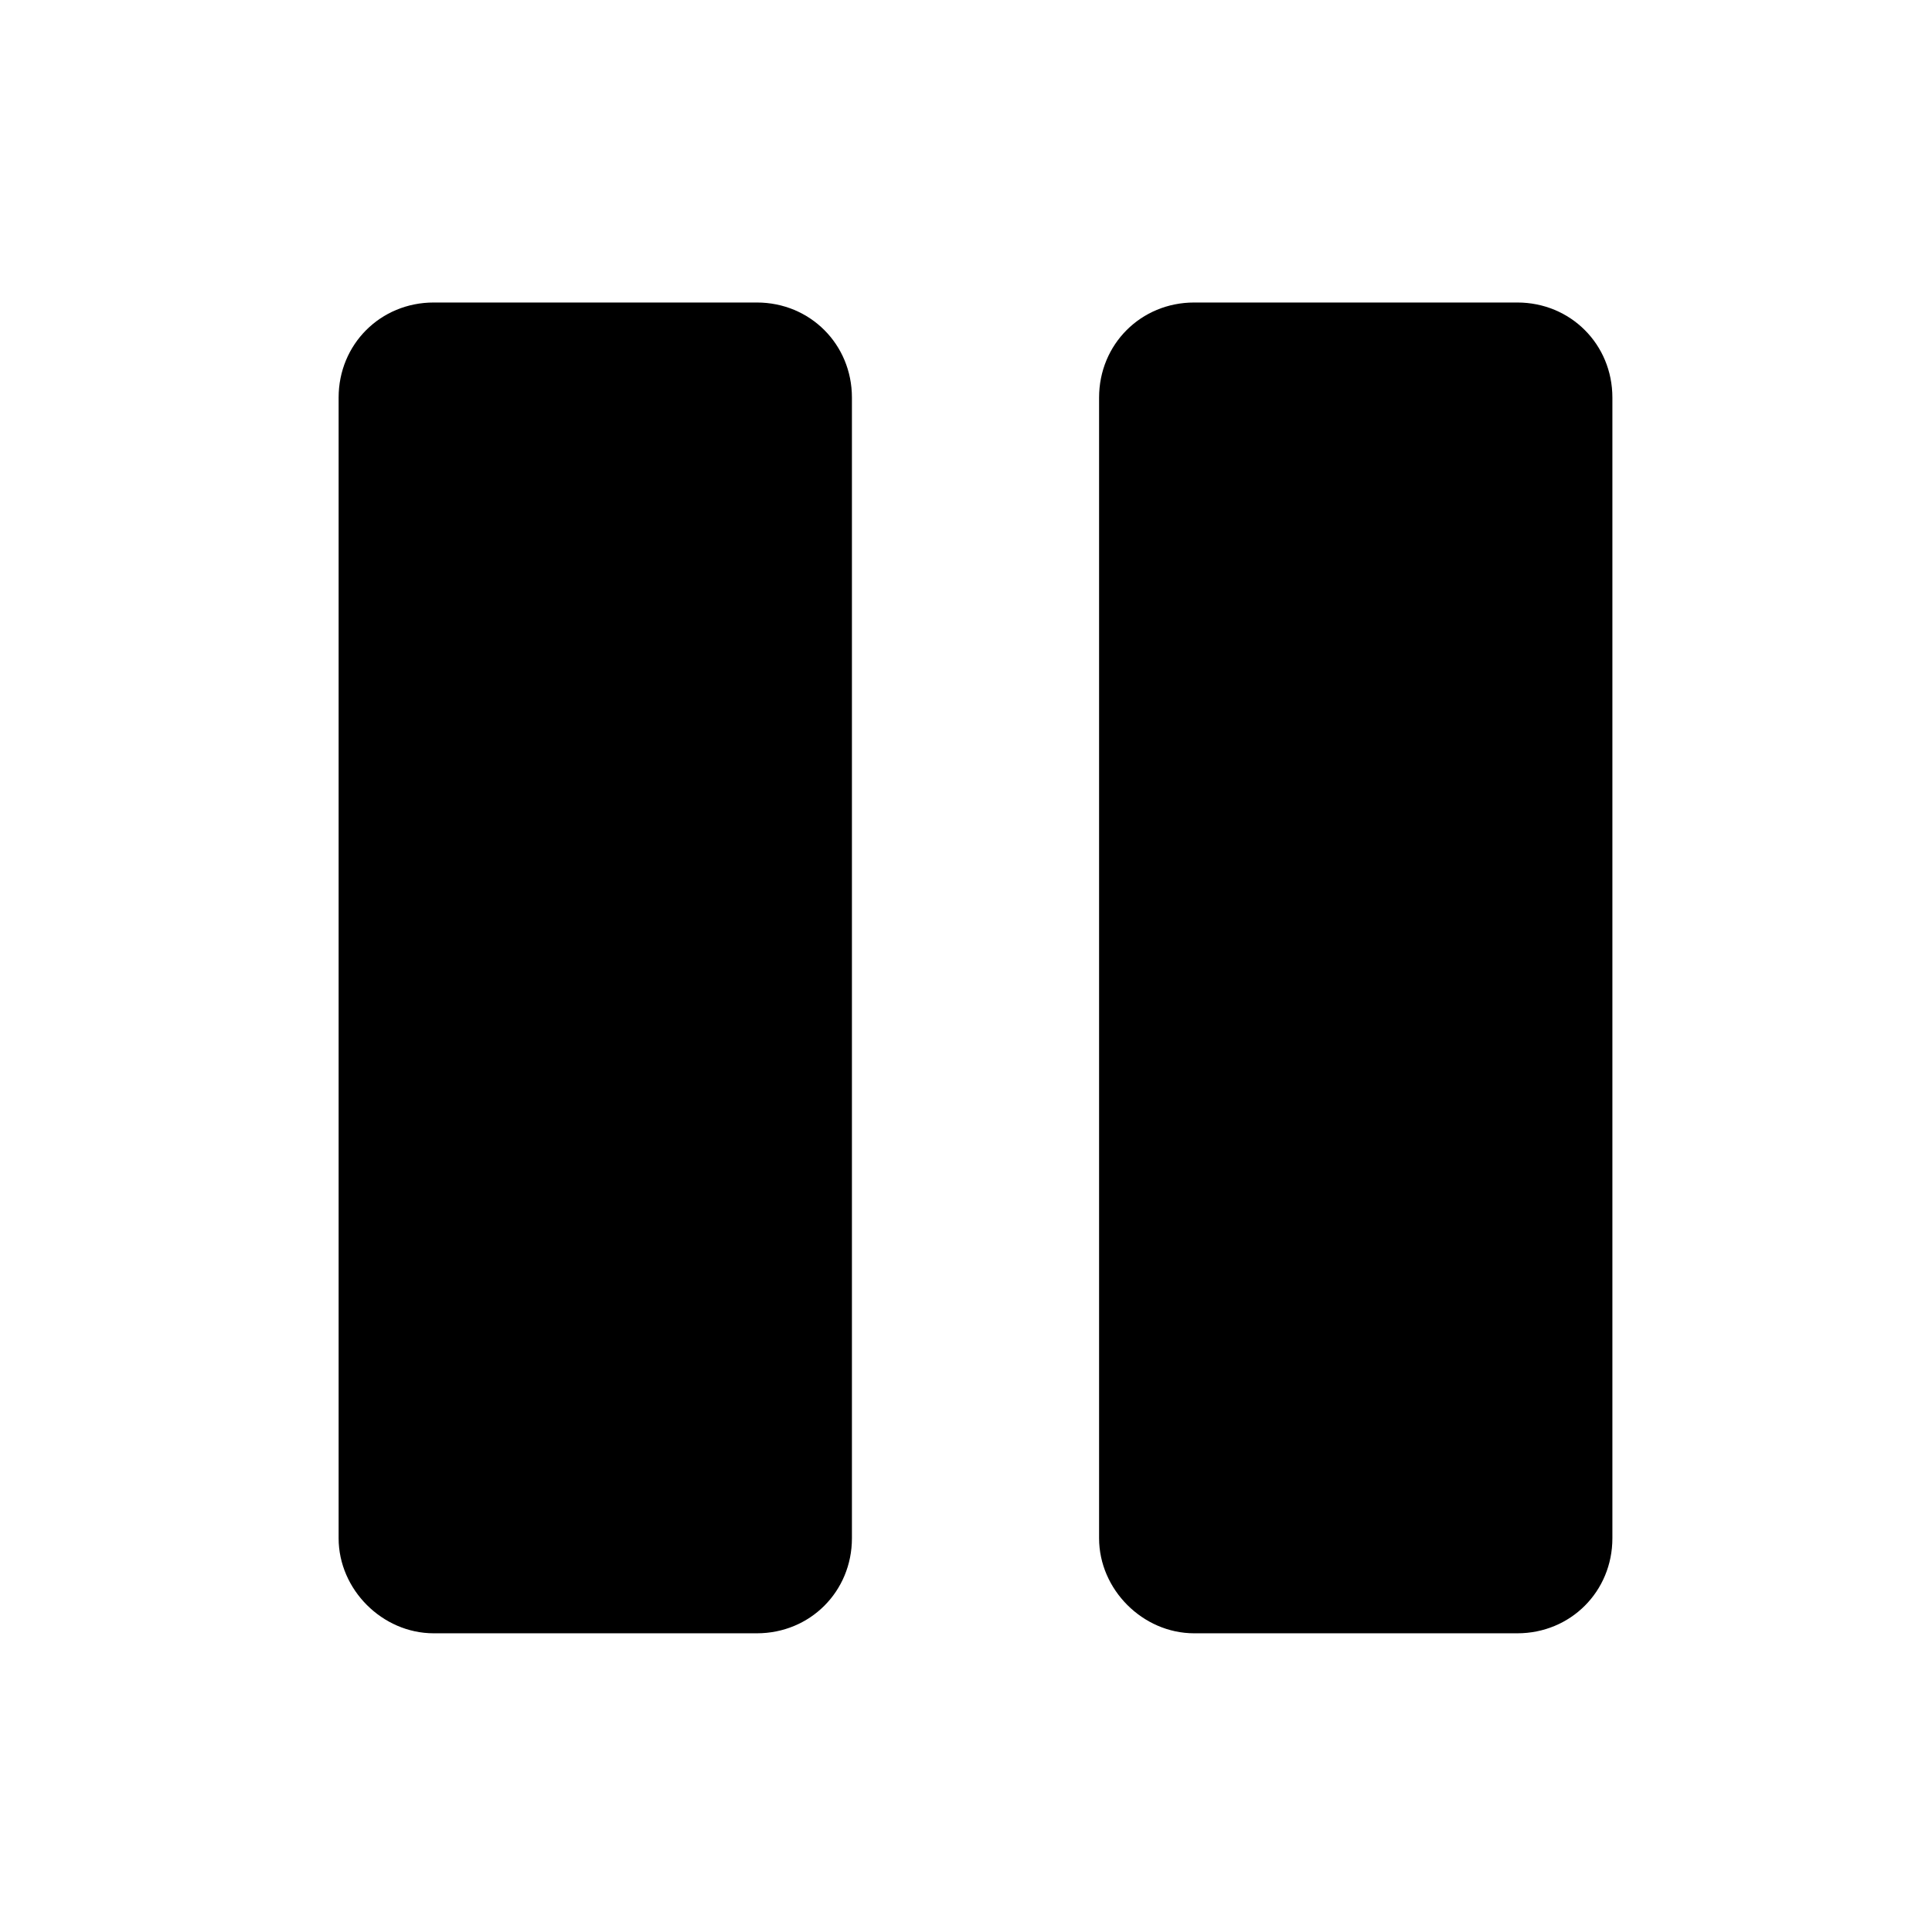 <?xml version="1.0" encoding="UTF-8"?>
<!-- Uploaded to: SVG Repo, www.svgrepo.com, Generator: SVG Repo Mixer Tools -->
<svg fill="#000000" width="800px" height="800px" version="1.1" viewBox="144 144 512 512" xmlns="http://www.w3.org/2000/svg">
 <g>
  <path d="m258.93 576.84h85.648c14.105 0 25.191-11.082 25.191-25.191v-302.29c0-14.105-11.082-25.191-25.191-25.191h-85.648c-14.105 0-25.191 11.082-25.191 25.191v302.29c0 13.602 11.586 25.191 25.191 25.191z"/>
  <path d="m460.46 576.84h85.648c14.105 0 25.191-11.082 25.191-25.191v-302.29c0-14.105-11.082-25.191-25.191-25.191h-85.648c-14.105 0-25.191 11.082-25.191 25.191v302.29c0 13.602 11.586 25.191 25.191 25.191z"/>
 </g>
</svg>